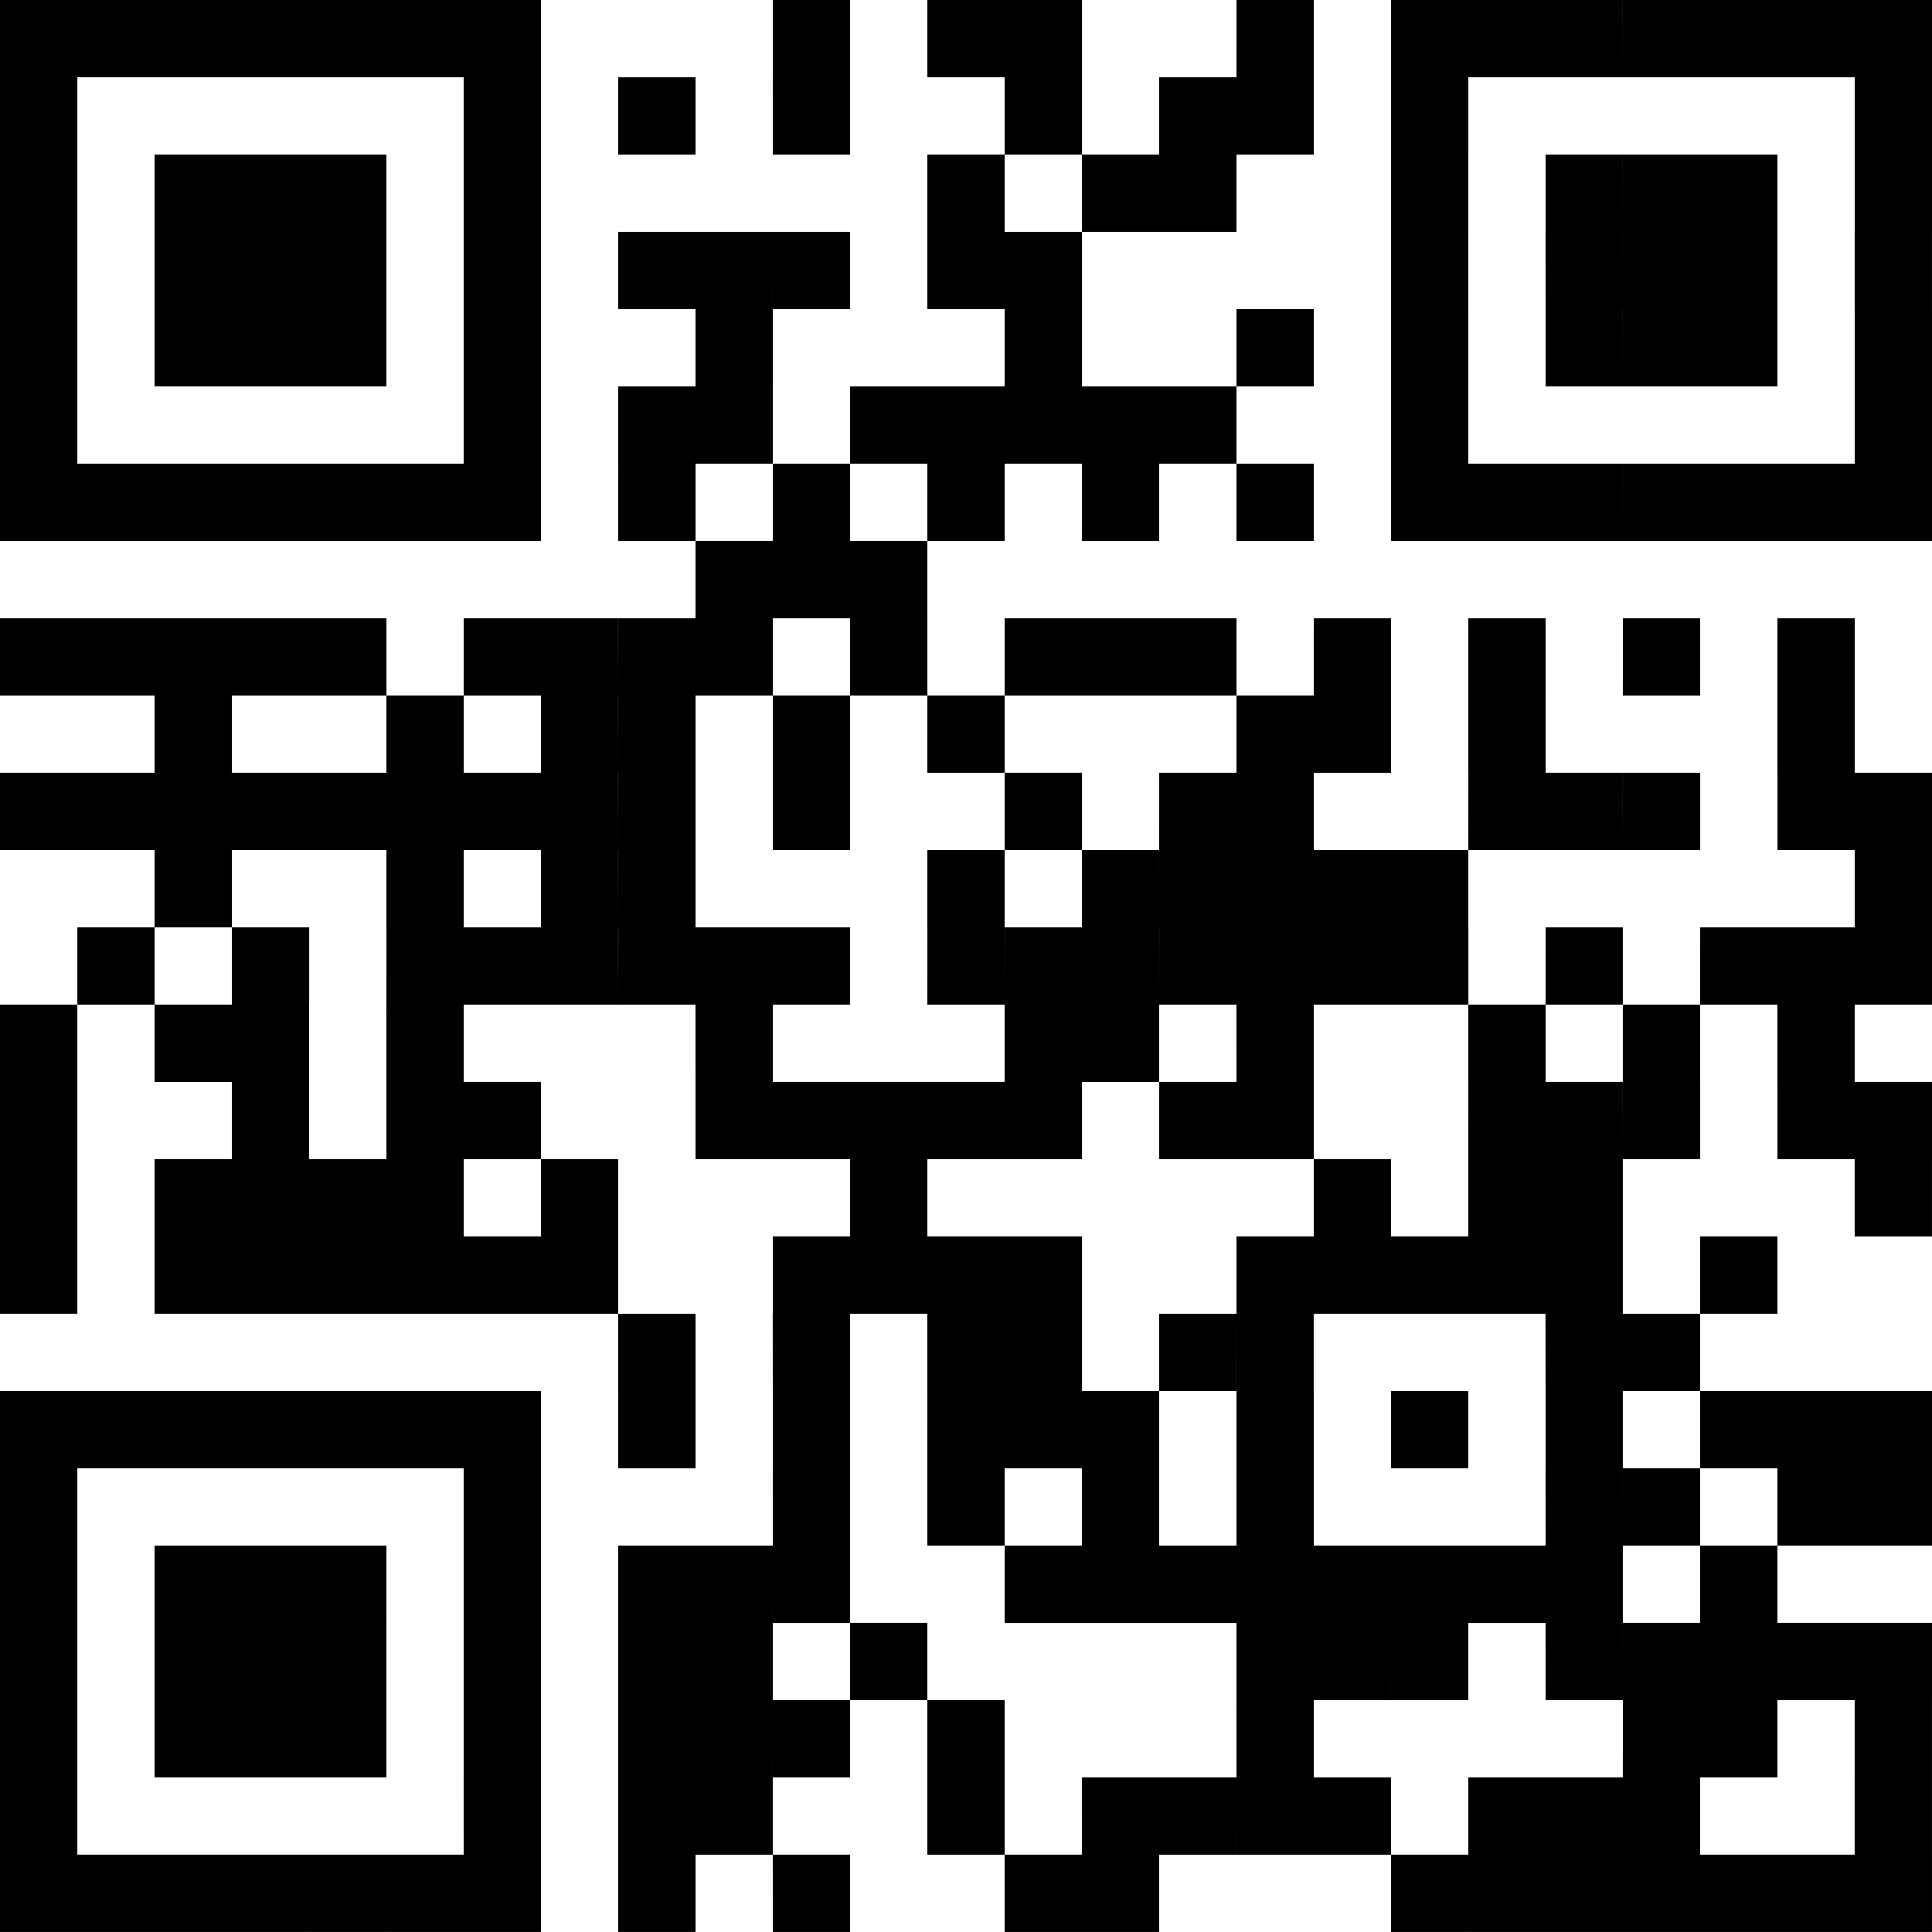 <svg xmlns="http://www.w3.org/2000/svg" width="92.881" height="92.879" viewBox="0 0 92.881 92.879">
  <path id="Path_658" data-name="Path 658" d="M16.182,15.676H19.9v3.716H16.182Zm3.716,0h3.716v3.716H19.9Zm3.716,0h3.716v3.716H23.613Zm3.714,0h3.716v3.716H27.328Zm3.716,0h3.716v3.716H31.043Zm3.716,0h3.716v3.716H34.759Zm3.714,0h3.716v3.716H38.473Zm14.861,0H57.05v3.716H53.335Zm7.43,0H64.48v3.716H60.764Zm3.716,0H68.2v3.716H64.48Zm11.146,0h3.716v3.716H75.626Zm7.43,0h3.716v3.716H83.056Zm3.716,0h3.716v3.716H86.771Zm3.714,0H94.2v3.716H90.486Zm3.716,0h3.716v3.716H94.2Zm3.714,0h3.716v3.716H97.915Zm3.716,0h3.716v3.716h-3.716Zm3.716,0h3.716v3.716h-3.716ZM16.182,19.392H19.9v3.716H16.182Zm22.291,0h3.716v3.716H38.473Zm7.431,0H49.62v3.716H45.9Zm7.43,0H57.05v3.716H53.335Zm11.146,0H68.2v3.716H64.48Zm7.43,0h3.716v3.716H71.91Zm3.716,0h3.716v3.716H75.626Zm7.43,0h3.716v3.716H83.056Zm22.291,0h3.716v3.716h-3.716ZM16.182,23.106H19.9v3.716H16.182Zm7.431,0h3.716v3.716H23.613Zm3.714,0h3.716v3.716H27.328Zm3.716,0h3.716v3.716H31.043Zm7.43,0h3.716v3.716H38.473Zm22.291,0H64.48v3.716H60.764Zm7.43,0H71.91v3.716H68.194Zm3.716,0h3.716v3.716H71.91Zm11.146,0h3.716v3.716H83.056Zm7.43,0H94.2v3.716H90.486Zm3.716,0h3.716v3.716H94.2Zm3.714,0h3.716v3.716H97.915Zm7.431,0h3.716v3.716h-3.716ZM16.182,26.822H19.9v3.716H16.182Zm7.431,0h3.716v3.716H23.613Zm3.714,0h3.716v3.716H27.328Zm3.716,0h3.716v3.716H31.043Zm7.43,0h3.716v3.716H38.473Zm7.431,0H49.62v3.716H45.9Zm3.714,0h3.716v3.716H49.619Zm3.716,0H57.05v3.716H53.335Zm7.43,0H64.48v3.716H60.764Zm3.716,0H68.2v3.716H64.48Zm18.575,0h3.716v3.716H83.056Zm7.43,0H94.2v3.716H90.486Zm3.716,0h3.716v3.716H94.2Zm3.714,0h3.716v3.716H97.915Zm7.431,0h3.716v3.716h-3.716ZM16.182,30.537H19.9v3.716H16.182Zm7.431,0h3.716v3.716H23.613Zm3.714,0h3.716v3.716H27.328Zm3.716,0h3.716v3.716H31.043Zm7.43,0h3.716v3.716H38.473Zm11.146,0h3.716v3.716H49.619Zm14.861,0H68.2v3.716H64.48Zm11.146,0h3.716v3.716H75.626Zm7.43,0h3.716v3.716H83.056Zm7.43,0H94.2v3.716H90.486Zm3.716,0h3.716v3.716H94.2Zm3.714,0h3.716v3.716H97.915Zm7.431,0h3.716v3.716h-3.716ZM16.182,34.251H19.9v3.716H16.182Zm22.291,0h3.716v3.716H38.473Zm7.431,0H49.62v3.716H45.9Zm3.714,0h3.716v3.716H49.619Zm7.43,0h3.716v3.716H57.049Zm3.716,0H64.48v3.716H60.764Zm3.716,0H68.2v3.716H64.48Zm3.714,0H71.91v3.716H68.194Zm3.716,0h3.716v3.716H71.91Zm11.146,0h3.716v3.716H83.056Zm22.291,0h3.716v3.716h-3.716ZM16.182,37.967H19.9v3.716H16.182Zm3.716,0h3.716v3.716H19.9Zm3.716,0h3.716v3.716H23.613Zm3.714,0h3.716v3.716H27.328Zm3.716,0h3.716v3.716H31.043Zm3.716,0h3.716v3.716H34.759Zm3.714,0h3.716v3.716H38.473Zm7.431,0H49.62v3.716H45.9Zm7.43,0H57.05v3.716H53.335Zm7.43,0H64.48v3.716H60.764Zm7.43,0H71.91v3.716H68.194Zm7.431,0h3.716v3.716H75.626Zm7.43,0h3.716v3.716H83.056Zm3.716,0h3.716v3.716H86.771Zm3.714,0H94.2v3.716H90.486Zm3.716,0h3.716v3.716H94.2Zm3.714,0h3.716v3.716H97.915Zm3.716,0h3.716v3.716h-3.716Zm3.716,0h3.716v3.716h-3.716ZM49.619,41.681h3.716V45.4H49.619Zm3.716,0H57.05V45.4H53.335Zm3.714,0h3.716V45.4H57.049ZM16.182,45.4H19.9v3.716H16.182Zm3.716,0h3.716v3.716H19.9Zm3.716,0h3.716v3.716H23.613Zm3.714,0h3.716v3.716H27.328Zm3.716,0h3.716v3.716H31.043Zm7.43,0h3.716v3.716H38.473Zm3.716,0H45.9v3.716H42.189Zm3.716,0H49.62v3.716H45.9Zm3.714,0h3.716v3.716H49.619Zm7.43,0h3.716v3.716H57.049Zm7.431,0H68.2v3.716H64.48Zm3.714,0H71.91v3.716H68.194Zm3.716,0h3.716v3.716H71.91Zm7.43,0h3.716v3.716H79.34Zm7.431,0h3.716v3.716H86.771Zm7.43,0h3.716v3.716H94.2Zm7.43,0h3.716v3.716h-3.716ZM23.613,49.113h3.716v3.716H23.613Zm11.146,0h3.716v3.716H34.759Zm7.43,0H45.9v3.716H42.189Zm3.716,0H49.62v3.716H45.9Zm7.43,0H57.05v3.716H53.335Zm7.43,0H64.48v3.716H60.764Zm14.861,0h3.716v3.716H75.626Zm3.714,0h3.716v3.716H79.34Zm7.431,0h3.716v3.716H86.771Zm14.86,0h3.716v3.716h-3.716ZM16.182,52.827H19.9v3.716H16.182Zm3.716,0h3.716v3.716H19.9Zm3.716,0h3.716v3.716H23.613Zm3.714,0h3.716v3.716H27.328Zm3.716,0h3.716v3.716H31.043Zm3.716,0h3.716v3.716H34.759Zm3.714,0h3.716v3.716H38.473Zm3.716,0H45.9v3.716H42.189Zm3.716,0H49.62v3.716H45.9Zm7.43,0H57.05v3.716H53.335Zm11.146,0H68.2v3.716H64.48Zm7.43,0h3.716v3.716H71.91Zm3.716,0h3.716v3.716H75.626Zm11.146,0h3.716v3.716H86.771Zm3.714,0H94.2v3.716H90.486Zm3.716,0h3.716v3.716H94.2Zm7.43,0h3.716v3.716h-3.716Zm3.716,0h3.716v3.716h-3.716ZM23.613,56.543h3.716v3.716H23.613Zm11.146,0h3.716v3.716H34.759Zm7.43,0H45.9v3.716H42.189Zm3.716,0H49.62v3.716H45.9Zm14.86,0H64.48v3.716H60.764Zm7.43,0H71.91v3.716H68.194Zm3.716,0h3.716v3.716H71.91Zm3.716,0h3.716v3.716H75.626Zm3.714,0h3.716v3.716H79.34Zm3.716,0h3.716v3.716H83.056Zm22.291,0h3.716v3.716h-3.716ZM19.9,60.258h3.716v3.716H19.9Zm7.43,0h3.716v3.716H27.328Zm7.431,0h3.716v3.716H34.759Zm3.714,0h3.716v3.716H38.473Zm3.716,0H45.9v3.716H42.189Zm3.716,0H49.62v3.716H45.9Zm3.714,0h3.716v3.716H49.619Zm3.716,0H57.05v3.716H53.335Zm7.43,0H64.48v3.716H60.764Zm3.716,0H68.2v3.716H64.48Zm3.714,0H71.91v3.716H68.194Zm3.716,0h3.716v3.716H71.91Zm3.716,0h3.716v3.716H75.626Zm3.714,0h3.716v3.716H79.34Zm3.716,0h3.716v3.716H83.056Zm7.43,0H94.2v3.716H90.486Zm7.43,0h3.716v3.716H97.915Zm3.716,0h3.716v3.716h-3.716Zm3.716,0h3.716v3.716h-3.716ZM16.182,63.973H19.9v3.716H16.182Zm7.431,0h3.716v3.716H23.613Zm3.714,0h3.716v3.716H27.328Zm7.431,0h3.716v3.716H34.759Zm14.86,0h3.716v3.716H49.619Zm14.861,0H68.2v3.716H64.48Zm3.714,0H71.91v3.716H68.194Zm7.431,0h3.716v3.716H75.626Zm11.146,0h3.716v3.716H86.771Zm7.43,0h3.716v3.716H94.2Zm7.43,0h3.716v3.716h-3.716ZM16.182,67.688H19.9V71.4H16.182Zm11.146,0h3.716V71.4H27.328Zm7.431,0h3.716V71.4H34.759Zm3.714,0h3.716V71.4H38.473Zm11.146,0h3.716V71.4H49.619Zm3.716,0H57.05V71.4H53.335Zm3.714,0h3.716V71.4H57.049Zm3.716,0H64.48V71.4H60.764Zm3.716,0H68.2V71.4H64.48Zm7.43,0h3.716V71.4H71.91Zm3.716,0h3.716V71.4H75.626Zm11.146,0h3.716V71.4H86.771Zm3.714,0H94.2V71.4H90.486Zm3.716,0h3.716V71.4H94.2Zm7.43,0h3.716V71.4h-3.716Zm3.716,0h3.716V71.4h-3.716ZM16.182,71.4H19.9V75.12H16.182Zm7.431,0h3.716V75.12H23.613Zm3.714,0h3.716V75.12H27.328Zm3.716,0h3.716V75.12H31.043Zm3.716,0h3.716V75.12H34.759Zm7.43,0H45.9V75.12H42.189Zm14.86,0h3.716V75.12H57.049Zm22.291,0h3.716V75.12H79.34Zm7.431,0h3.716V75.12H86.771Zm3.714,0H94.2V75.12H90.486Zm14.861,0h3.716V75.12h-3.716ZM16.182,75.118H19.9v3.716H16.182Zm7.431,0h3.716v3.716H23.613Zm3.714,0h3.716v3.716H27.328Zm3.716,0h3.716v3.716H31.043Zm3.716,0h3.716v3.716H34.759Zm3.714,0h3.716v3.716H38.473Zm3.716,0H45.9v3.716H42.189Zm11.146,0H57.05v3.716H53.335Zm3.714,0h3.716v3.716H57.049Zm3.716,0H64.48v3.716H60.764Zm3.716,0H68.2v3.716H64.48Zm11.146,0h3.716v3.716H75.626Zm3.714,0h3.716v3.716H79.34Zm3.716,0h3.716v3.716H83.056Zm3.716,0h3.716v3.716H86.771Zm3.714,0H94.2v3.716H90.486Zm7.43,0h3.716v3.716H97.915ZM45.9,78.834H49.62V82.55H45.9Zm7.43,0H57.05V82.55H53.335Zm7.43,0H64.48V82.55H60.764Zm3.716,0H68.2V82.55H64.48Zm7.43,0h3.716V82.55H71.91Zm3.716,0h3.716V82.55H75.626Zm14.86,0H94.2V82.55H90.486Zm3.716,0h3.716V82.55H94.2ZM16.182,82.55H19.9v3.716H16.182Zm3.716,0h3.716v3.716H19.9Zm3.716,0h3.716v3.716H23.613Zm3.714,0h3.716v3.716H27.328Zm3.716,0h3.716v3.716H31.043Zm3.716,0h3.716v3.716H34.759Zm3.714,0h3.716v3.716H38.473Zm7.431,0H49.62v3.716H45.9Zm7.43,0H57.05v3.716H53.335Zm7.43,0H64.48v3.716H60.764Zm3.716,0H68.2v3.716H64.48Zm3.714,0H71.91v3.716H68.194Zm7.431,0h3.716v3.716H75.626Zm7.43,0h3.716v3.716H83.056Zm7.43,0H94.2v3.716H90.486Zm7.43,0h3.716v3.716H97.915Zm3.716,0h3.716v3.716h-3.716Zm3.716,0h3.716v3.716h-3.716ZM16.182,86.264H19.9V89.98H16.182Zm22.291,0h3.716V89.98H38.473Zm14.861,0H57.05V89.98H53.335Zm7.43,0H64.48V89.98H60.764Zm7.43,0H71.91V89.98H68.194Zm7.431,0h3.716V89.98H75.626Zm14.86,0H94.2V89.98H90.486Zm3.716,0h3.716V89.98H94.2Zm7.43,0h3.716V89.98h-3.716Zm3.716,0h3.716V89.98h-3.716ZM16.182,89.98H19.9V93.7H16.182Zm7.431,0h3.716V93.7H23.613Zm3.714,0h3.716V93.7H27.328Zm3.716,0h3.716V93.7H31.043Zm7.43,0h3.716V93.7H38.473Zm7.431,0H49.62V93.7H45.9Zm3.714,0h3.716V93.7H49.619Zm3.716,0H57.05V93.7H53.335Zm11.146,0H68.2V93.7H64.48Zm3.714,0H71.91V93.7H68.194Zm3.716,0h3.716V93.7H71.91Zm3.716,0h3.716V93.7H75.626Zm3.714,0h3.716V93.7H79.34Zm3.716,0h3.716V93.7H83.056Zm3.716,0h3.716V93.7H86.771Zm3.714,0H94.2V93.7H90.486Zm7.43,0h3.716V93.7H97.915ZM16.182,93.694H19.9v3.716H16.182Zm7.431,0h3.716v3.716H23.613Zm3.714,0h3.716v3.716H27.328Zm3.716,0h3.716v3.716H31.043Zm7.43,0h3.716v3.716H38.473Zm7.431,0H49.62v3.716H45.9Zm3.714,0h3.716v3.716H49.619Zm7.43,0h3.716v3.716H57.049Zm18.577,0h3.716v3.716H75.626Zm3.714,0h3.716v3.716H79.34Zm3.716,0h3.716v3.716H83.056Zm7.43,0H94.2v3.716H90.486Zm3.716,0h3.716v3.716H94.2Zm3.714,0h3.716v3.716H97.915Zm3.716,0h3.716v3.716h-3.716Zm3.716,0h3.716v3.716h-3.716ZM16.182,97.409H19.9v3.716H16.182Zm7.431,0h3.716v3.716H23.613Zm3.714,0h3.716v3.716H27.328Zm3.716,0h3.716v3.716H31.043Zm7.43,0h3.716v3.716H38.473Zm7.431,0H49.62v3.716H45.9Zm3.714,0h3.716v3.716H49.619Zm3.716,0H57.05v3.716H53.335Zm7.43,0H64.48v3.716H60.764Zm14.861,0h3.716v3.716H75.626Zm18.576,0h3.716v3.716H94.2Zm3.714,0h3.716v3.716H97.915Zm7.431,0h3.716v3.716h-3.716Zm-89.165,3.716H19.9v3.716H16.182Zm22.291,0h3.716v3.716H38.473Zm7.431,0H49.62v3.716H45.9Zm3.714,0h3.716v3.716H49.619Zm11.146,0H64.48v3.716H60.764Zm7.43,0H71.91v3.716H68.194Zm3.716,0h3.716v3.716H71.91Zm3.716,0h3.716v3.716H75.626Zm3.714,0h3.716v3.716H79.34Zm7.431,0h3.716v3.716H86.771Zm3.714,0H94.2v3.716H90.486Zm3.716,0h3.716v3.716H94.2Zm11.146,0h3.716v3.716h-3.716Zm-89.165,3.714H19.9v3.716H16.182Zm3.716,0h3.716v3.716H19.9Zm3.716,0h3.716v3.716H23.613Zm3.714,0h3.716v3.716H27.328Zm3.716,0h3.716v3.716H31.043Zm3.716,0h3.716v3.716H34.759Zm3.714,0h3.716v3.716H38.473Zm7.431,0H49.62v3.716H45.9Zm7.43,0H57.05v3.716H53.335Zm11.146,0H68.2v3.716H64.48Zm3.714,0H71.91v3.716H68.194Zm14.861,0h3.716v3.716H83.056Zm3.716,0h3.716v3.716H86.771Zm3.714,0H94.2v3.716H90.486Zm3.716,0h3.716v3.716H94.2Zm3.714,0h3.716v3.716H97.915Zm3.716,0h3.716v3.716h-3.716Zm3.716,0h3.716v3.716h-3.716Z" transform="translate(-16.182 -15.676)"/>
</svg>
